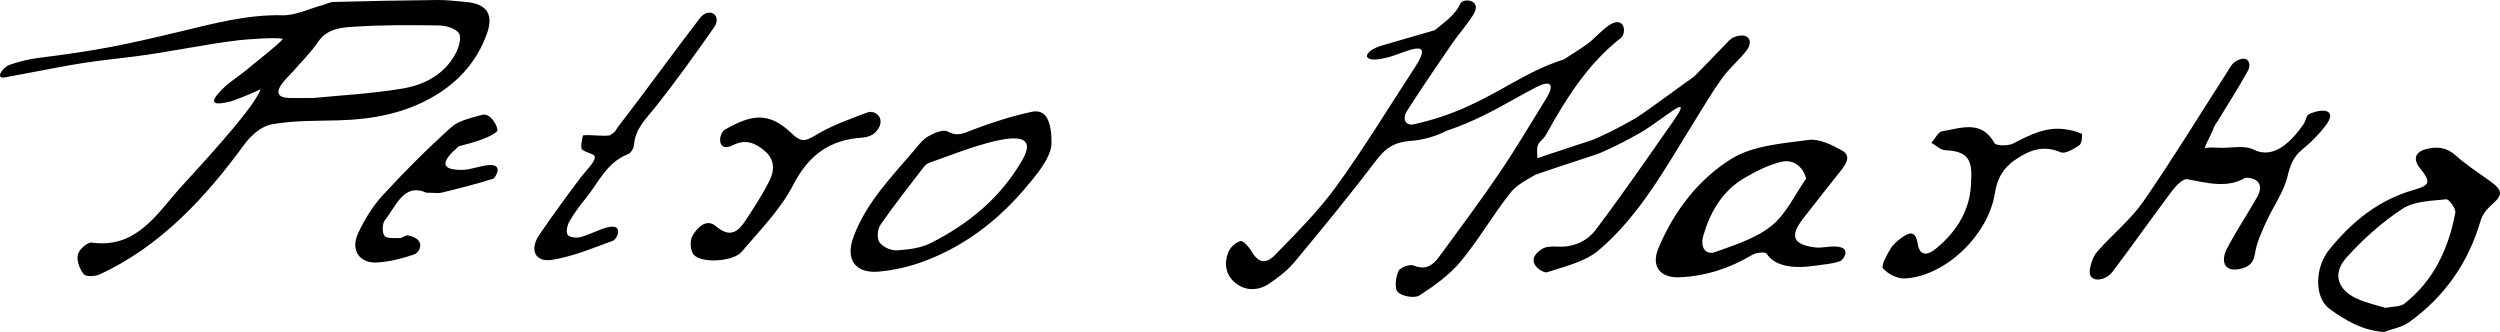 <?xml version="1.0" encoding="utf-8"?>
<!-- Generator: Adobe Illustrator 16.0.0, SVG Export Plug-In . SVG Version: 6.00 Build 0)  -->
<!DOCTYPE svg PUBLIC "-//W3C//DTD SVG 1.1//EN" "http://www.w3.org/Graphics/SVG/1.1/DTD/svg11.dtd">
<svg version="1.1" id="Layer_1" xmlns="http://www.w3.org/2000/svg" xmlns:xlink="http://www.w3.org/1999/xlink" x="0px" y="0px"
	 width="200px" height="26.561px" viewBox="0 0 200 26.561" enable-background="new 0 0 200 26.561" xml:space="preserve">
<g>
	<path fill-rule="evenodd" clip-rule="evenodd" d="M20.85,7.134c-0.287,0.171-2.063,0.895-2.372,0.972
		c-1.402,0.354-1.838,0.19-0.728-0.94c0.673-0.688,1.528-1.167,2.259-1.811c0.491-0.43,2.219-1.734,2.631-2.251
		c-0.643-0.134-2.918,0.045-3.538,0.115c-2.621,0.301-5.585,0.958-8.384,1.303c-1.655,0.203-3.531,0.404-5.17,0.701
		C3.832,5.534,2.121,5.874,0.404,6.189C-0.434,6.345,0.205,5.378,0.77,5.186c0.735-0.252,1.501-0.451,2.271-0.548
		c4.749-0.593,6.84-1.026,11.381-2.117c2.689-0.644,5.359-1.367,8.186-1.3c1.032,0.024,2.078-0.507,3.117-0.789
		c0.335-0.09,0.665-0.269,0.999-0.276C29.494,0.083,32.264,0.027,35.035,0c0.738-0.007,1.48,0.095,2.219,0.157
		c1.708,0.144,2.274,0.993,1.675,2.609c-0.775,2.089-2.138,3.676-4.062,4.844c-2.417,1.467-5.049,1.941-7.816,2.019
		c-1.913,0.055-3.423-0.008-5.296,0.314c-0.853,0.147-1.702,0.914-2.225,1.633c-3.034,4.17-6.729,8.172-11.58,10.384
		c-0.361,0.165-1.086,0.188-1.258-0.03c-0.323-0.406-0.569-1.081-0.465-1.561c0.087-0.399,0.769-1.01,1.107-0.963
		c3.314,0.467,4.968-1.901,6.703-3.948C14.897,14.443,20.326,8.769,20.85,7.134L20.85,7.134z M133.138,9.329
		c-0.761,0.542-1.433,1.01-1.705,1.171c-0.496,0.292-1.374,0.769-2.19,1.171c-0.634,0.314-1.247,0.59-1.649,0.72
		c-1.013,0.327-2.07,0.675-3.117,1.027c-0.55,0.186-1.097,0.371-1.634,0.556c-0.722,0.426-1.506,0.816-1.997,1.433
		c-1.408,1.766-2.535,3.761-3.976,5.493c-0.902,1.086-2.113,1.96-3.312,2.732c-0.393,0.252-1.384,0.082-1.732-0.266
		c-0.286-0.283-0.169-1.183,0.052-1.684c0.126-0.288,0.915-0.572,1.229-0.439c0.954,0.4,1.527-0.027,2.013-0.688
		c1.639-2.229,3.292-4.449,4.846-6.737c1.315-1.938,2.506-3.962,3.738-5.956c0.714-1.157,0.31-1.454-0.772-0.905
		c-0.607,0.309-1.208,0.643-1.82,0.985c-1.558,0.869-3.206,1.788-5.341,2.506c-0.919,0.454-1.902,0.756-2.975,0.83
		c-1.14,0.079-1.907,0.505-2.618,1.445c-2.121,2.795-4.35,5.511-6.593,8.212c-0.565,0.681-1.3,1.25-2.04,1.748
		c-0.884,0.594-1.9,0.621-2.737-0.068c-0.764-0.629-0.906-1.567-0.532-2.466c0.155-0.372,0.581-0.762,0.958-0.863
		c0.204-0.056,0.653,0.43,0.843,0.757c0.548,0.948,1.14,1.162,1.938,0.341c1.707-1.76,3.466-3.511,4.899-5.487
		c2.241-3.096,4.228-6.375,6.322-9.578c1.574-2.42-0.823-1.126-2.005-0.785c-2.431,0.712-2.312-0.417-0.704-0.885
		c1.104-0.317,3.379-0.974,4.269-1.237c0.76-0.642,1.624-1.21,2.025-2.116c0.214-0.485,1.79-0.336,1.048,0.867
		c-0.509,0.827-1.175,1.554-1.727,2.356c-1.218,1.768-2.42,3.546-3.582,5.352c-0.29,0.452-0.313,1.059,0.388,1.104
		c3.312-0.698,5.528-1.935,7.581-3.08c1.483-0.827,2.884-1.609,4.563-2.135c0.628-0.396,1.257-0.79,1.859-1.221
		c0.63-0.452,1.132-1.088,1.774-1.518c1.223-0.819,1.464,0.606,0.91,1.042c-2.647,2.083-4.374,4.854-5.968,7.739
		c-0.166,0.302-0.527,0.511-0.641,0.821c-0.111,0.309-0.034,0.686-0.035,1.034l1.104-0.374c1.056-0.355,2.116-0.706,3.133-1.033
		c0.338-0.109,0.895-0.362,1.484-0.653c0.804-0.397,1.647-0.855,2.115-1.13c0.512-0.302,2.961-2.083,4.157-2.953
		c0.22-0.159,0.401-0.291,0.536-0.386c0.825-0.813,1.612-1.663,2.425-2.488c0.246-0.25,0.489-0.562,0.795-0.677
		c1.116-0.419,1.563,0.314,1.004,1.049c-0.587,0.773-1.365,1.407-1.937,2.189c-0.8,1.098-1.487,2.277-2.207,3.431
		c-2.295,3.672-4.36,7.546-7.706,10.389c-1.1,0.934-2.72,1.297-4.152,1.765c-0.272,0.09-1.996-0.845-0.376-1.873
		c0.326-0.207,0.831-0.203,1.25-0.182c1.238,0.064,2.335-0.423,3.013-1.315c2.164-2.856,4.192-5.813,6.25-8.749
		C135.156,7.846,134.058,8.673,133.138,9.329L133.138,9.329z M34.114,15.417c0.617,0,0.944,0.062,1.239-0.011
		c1.386-0.34,2.773-0.682,4.128-1.117c0.084-0.026,0.973-1.274-0.566-1.062c-0.655,0.09-1.297,0.355-1.946,0.364
		c-2.092,0.021-1.364-0.948-0.264-1.888c0.053-0.046,2.206-0.465,3.043-1.177c0.222-0.188-0.462-1.55-1.18-1.341
		c-0.852,0.249-1.839,0.431-2.461,0.989c-1.914,1.719-3.741,3.547-5.485,5.443c-0.807,0.877-1.464,1.948-1.97,3.033
		c-0.634,1.356,0.097,2.438,1.54,2.347c1-0.063,2.007-0.321,2.958-0.65c0.45-0.154,0.975-1.233-0.519-1.514
		c-0.197-0.036-0.435,0.216-0.653,0.212c-0.429-0.004-1.063,0.051-1.228-0.187c-0.199-0.286-0.171-0.989,0.056-1.27
		C31.731,16.447,32.307,14.614,34.114,15.417L34.114,15.417z M48.794,10.827c0.571-0.376,0.326-0.263,0.721-0.774
		c2.191-2.836,4.286-5.747,6.467-8.591c0.734-0.961,1.82-0.237,1.138,0.733c-1.5,2.139-3.02,4.268-4.642,6.314
		c-0.753,0.954-1.659,1.754-1.755,3.08c-0.019,0.266-0.251,0.659-0.479,0.744c-1.722,0.653-2.373,2.307-3.422,3.582
		c-0.47,0.571-0.912,1.178-1.278,1.817c-0.169,0.298-0.283,0.818-0.133,1.051c0.132,0.205,0.699,0.273,1.016,0.189
		c0.711-0.19,1.374-0.561,2.083-0.762c1.45-0.407,0.898,0.915,0.512,1.056c-1.588,0.582-3.186,1.251-4.838,1.519
		c-1.385,0.226-1.854-0.813-1.026-2.022c1.08-1.578,2.208-3.123,3.363-4.648c0.317-0.418,1.05-1.125,1.067-1.522
		c0.015-0.305-0.566-0.299-1.023-0.633c-0.153-0.111,0.031-1.094,0.098-1.136C47.291,10.766,48.189,10.922,48.794,10.827
		L48.794,10.827z M63.313,10.652c-1.848-1.759-3.213-1.471-5.292-0.299c-0.581,0.324-0.686,1.918,0.62,1.259
		c1.017-0.514,1.801-0.175,2.566,0.488c0.795,0.691,0.752,1.56,0.352,2.357c-0.558,1.106-1.236,2.158-1.924,3.192
		c-0.605,0.91-1.24,1.406-2.364,0.445c-0.776-0.663-1.514,0.15-1.883,0.788c-0.219,0.378-0.156,1.237,0.134,1.525
		c0.682,0.679,3.15,0.513,3.805-0.258c1.458-1.717,3.104-3.374,4.121-5.341c1.238-2.397,2.917-3.633,5.532-3.796
		c0.369-0.023,0.822-0.174,1.059-0.429c0.974-1.047-0.018-1.819-0.629-1.592c-1.454,0.54-2.944,1.073-4.254,1.879
		C64.307,11.393,63.974,11.281,63.313,10.652L63.313,10.652z M157.685,14.49c0.142-1.853-0.383-2.39-2.086-2.477
		c-0.371-0.018-0.726-0.385-1.086-0.592c0.29-0.323,0.546-0.878,0.876-0.928c1.477-0.22,3.1-0.947,4.169,0.953
		c0.132,0.233,1.1,0.24,1.511,0.027c1.3-0.67,2.569-1.339,4.091-1.138c0.471,0.063,0.951,0.165,1.374,0.363
		c0.08,0.037,0.021,0.78-0.171,0.908c-0.446,0.302-1.139,0.731-1.506,0.575c-1.387-0.586-2.465-0.191-3.61,0.582
		c-0.992,0.667-1.474,1.512-1.653,2.676c-0.518,3.375-4.004,6.697-7.235,6.838c-0.581,0.025-1.338-0.363-1.718-0.811
		c-0.177-0.208,0.298-1.05,0.585-1.542c0.209-0.358,0.561-0.658,0.905-0.906c0.6-0.43,1.113-0.612,1.279,0.453
		c0.146,0.945,0.693,1.057,1.477,0.411C156.638,18.444,157.674,16.649,157.685,14.49L157.685,14.49z M84.116,11.592
		c-0.111,1.12-1.204,2.428-2.239,3.631c-2.205,2.564-4.896,4.572-8.113,5.737c-1.088,0.396-2.258,0.654-3.41,0.765
		c-1.936,0.188-2.752-0.961-2.068-2.795c1.008-2.696,2.985-4.728,4.809-6.858c0.354-0.414,0.695-0.892,1.149-1.156
		c0.46-0.27,1.209-0.592,1.559-0.399c0.81,0.449,1.338,0.124,2.053-0.148c1.52-0.578,3.085-1.075,4.672-1.421
		C83.601,8.714,84.158,9.528,84.116,11.592L84.116,11.592z M74.313,13.034c2.256-0.767,9.545-3.858,7.48-0.248
		c-1.725,3.016-4.299,5.133-7.351,6.667c-0.808,0.406-1.806,0.522-2.727,0.573c-0.459,0.026-1.107-0.284-1.364-0.653
		c-0.215-0.309-0.154-1.045,0.083-1.386c1.085-1.568,2.274-3.066,3.433-4.582C73.981,13.255,74.142,13.093,74.313,13.034
		L74.313,13.034z M190.727,26.561c-1.737-0.12-3.105-0.938-4.361-1.849c-1.229-0.894-1.193-3.29-0.044-4.718
		c1.801-2.236,3.945-3.993,6.777-4.8c1.341-0.381,1.382-0.633,0.499-1.742c-0.584-0.734-0.393-1.309,0.544-1.538
		c0.833-0.202,1.577-0.132,2.287,0.5c0.84,0.75,1.792,1.375,2.712,2.029c1.125,0.8,1.127,1.132,0.11,2.021
		c-0.358,0.313-0.683,0.771-0.813,1.224c-0.979,3.354-2.881,6.055-5.703,8.083C192.167,26.177,191.4,26.305,190.727,26.561
		L190.727,26.561z M190.839,24.629L190.839,24.629c0.622-0.126,1.183-0.079,1.508-0.334c2.356-1.853,3.542-4.41,4.078-7.282
		c0.061-0.319-0.508-1.092-0.723-1.069c-1.188,0.128-2.552,0.139-3.49,0.75c-1.645,1.071-3.158,2.431-4.479,3.893
		c-1.186,1.313-0.732,2.631,0.906,3.344C189.378,24.249,190.178,24.423,190.839,24.629L190.839,24.629z M141.331,20.293
		c0.764,1.193,2.586,1.153,3.865,0.963c0.683-0.1,1.393-0.14,2.031-0.368c0.216-0.077,1.008-1.13-0.432-1.169
		c-0.541-0.013-1.097,0.142-1.625,0.069c-1.741-0.236-2.002-0.895-0.929-2.293c0.997-1.299,2.029-2.573,3.041-3.86
		c0.406-0.515,0.836-1.175,0.086-1.591c-0.813-0.454-1.831-0.964-2.68-0.85c-2.104,0.284-4.451,0.444-6.173,1.509
		c-2.647,1.64-4.605,4.197-5.842,7.16c-0.602,1.435,0.128,2.383,1.677,2.319c2.114-0.083,4.036-0.724,5.846-1.802
		C140.504,20.199,141.231,20.136,141.331,20.293L141.331,20.293z M144.494,14.281L144.494,14.281
		c-0.29-0.997-1.038-1.586-2.068-1.317c-0.993,0.257-1.954,0.739-2.848,1.261c-1.772,1.034-2.752,2.705-3.31,4.617
		c-0.282,0.963,0.188,1.599,0.982,1.31c1.552-0.562,3.226-1.083,4.474-2.089C142.899,17.115,143.591,15.566,144.494,14.281
		L144.494,14.281z M179.62,14.221c1.085-0.022,1.462,0.645,0.968,1.515c-0.791,1.396-1.688,2.73-2.43,4.147
		c-0.492,0.939-0.285,1.914,1.038,1.633c0.624-0.134,1.078-0.399,1.198-1.209c0.132-0.875,0.527-1.725,0.897-2.546
		c0.553-1.23,1.402-2.373,1.71-3.654c0.216-0.9,0.466-1.562,1.173-2.141c0.687-0.563,1.334-1.202,1.869-1.905
		c0.966-1.264-0.139-1.46-1.323-0.931c-0.217,0.098-0.256,0.544-0.43,0.795c-0.887,1.272-2.326,2.886-4,2.042
		c-0.652-0.329-1.577-0.169-2.375-0.139c-0.454,0.017-1.086-0.091-1.536,0.031c0.129-0.497,0.53-1.077,0.687-1.565
		c0.069-0.218,0.228-0.407,0.349-0.607c0.813-1.334,1.653-2.653,2.412-4.017c0.349-0.623-0.036-1.389-1.049-0.708
		c-0.244,0.163-0.395,0.477-0.564,0.74c-2.24,3.48-4.395,7.017-6.748,10.418c-1.021,1.472-2.482,2.633-3.673,3.995
		c-0.343,0.393-0.547,0.982-0.612,1.508c-0.124,1.013,1.213,0.918,1.818,0.121c1.622-2.145,3.169-4.349,4.786-6.5
		c0.301-0.399,0.87-0.973,1.205-0.907C176.616,14.649,178.206,15.074,179.62,14.221L179.62,14.221z M25.099,7.838L25.099,7.838
		c2.169-0.216,4.631-0.343,7.047-0.744c1.793-0.296,3.431-1.127,4.329-2.861c0.243-0.471,0.465-1.277,0.235-1.586
		c-0.292-0.395-1.051-0.603-1.612-0.611c-2.216-0.039-4.44-0.045-6.652,0.093c-1.078,0.067-2.251,0.116-3.006,1.23
		c-0.557,0.824-1.283,1.531-1.938,2.287c-0.333,0.382-0.72,0.724-1.004,1.137c-0.455,0.66-0.193,1.023,0.568,1.051
		C23.65,7.856,24.236,7.838,25.099,7.838z"/>
</g>
</svg>
